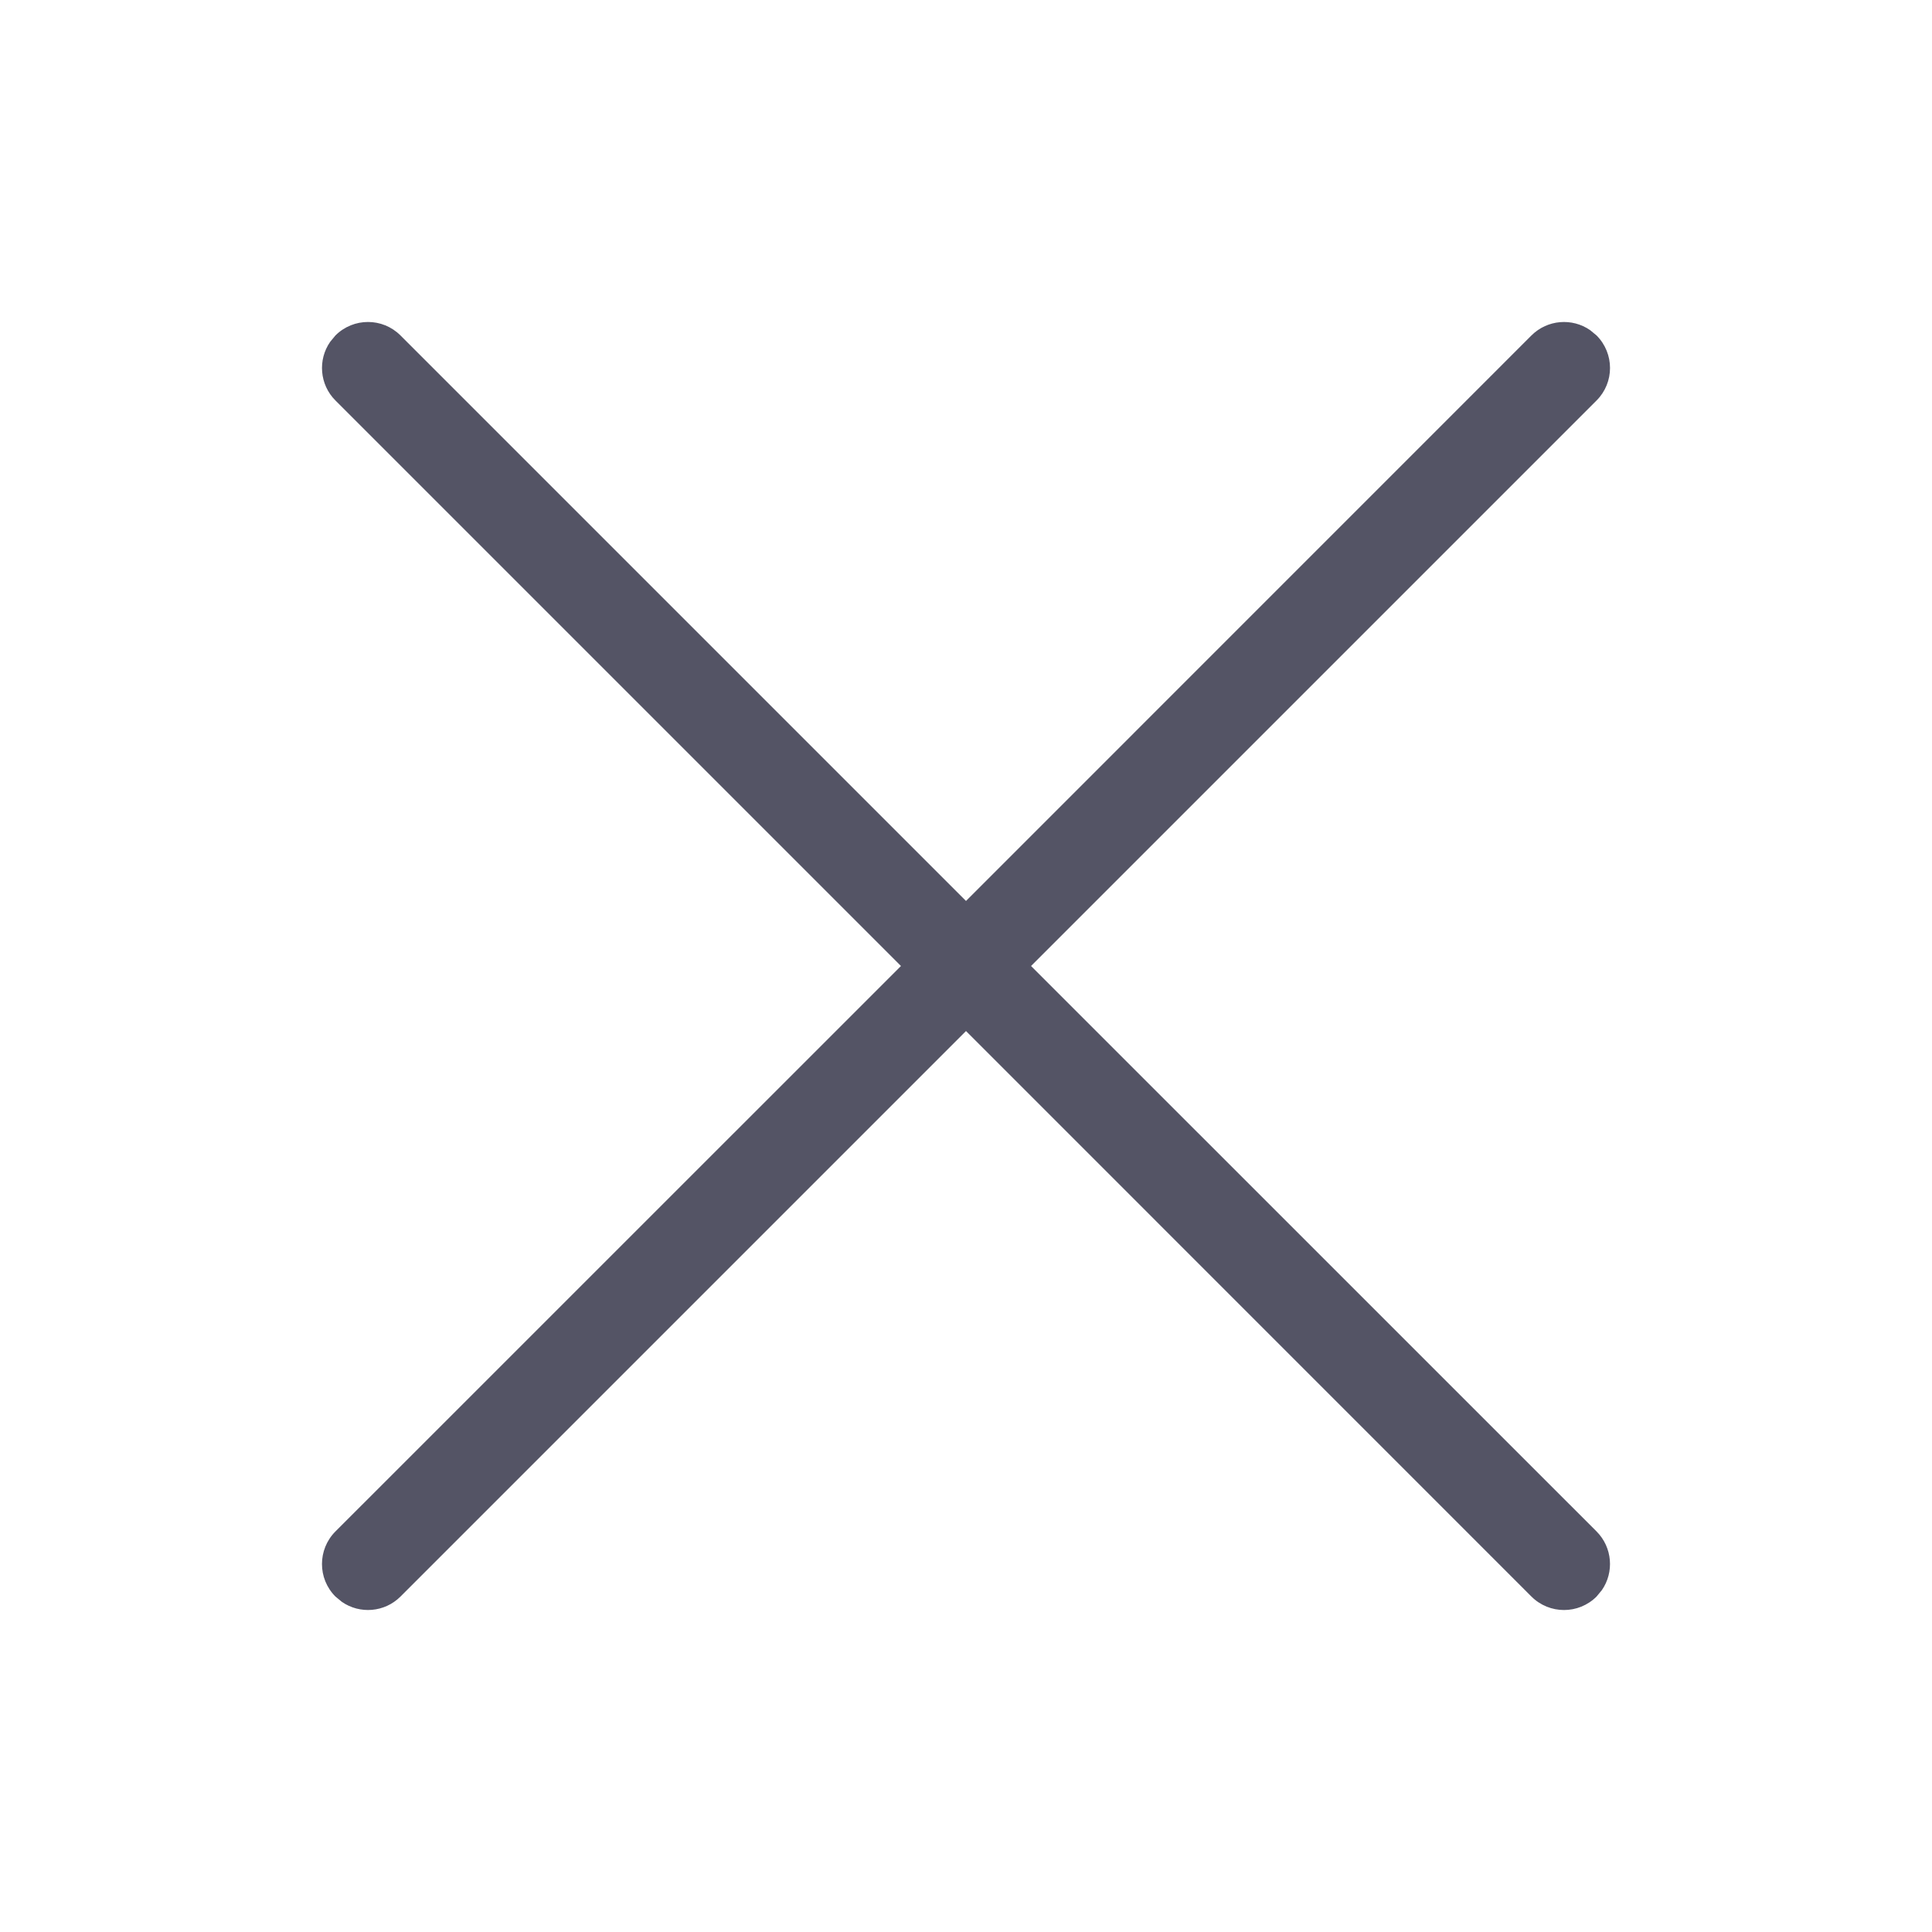 <svg width="24" height="24" viewBox="0 0 24 24" fill="none" xmlns="http://www.w3.org/2000/svg">
<path d="M4.167 4.167C4.391 3.944 4.752 3.944 4.975 4.167L12 11.192L19.024 4.167C19.223 3.969 19.531 3.947 19.753 4.101L19.833 4.167C20.056 4.391 20.056 4.752 19.833 4.975L12.808 12L19.833 19.024C20.031 19.223 20.053 19.531 19.899 19.753L19.833 19.833C19.61 20.056 19.248 20.056 19.024 19.833L12 12.808L4.975 19.833C4.777 20.031 4.469 20.053 4.247 19.899L4.167 19.833C3.944 19.61 3.944 19.248 4.167 19.024L11.192 12L4.167 4.975C3.969 4.777 3.947 4.469 4.101 4.247L4.167 4.167Z" fill="#545465"/>
</svg>
